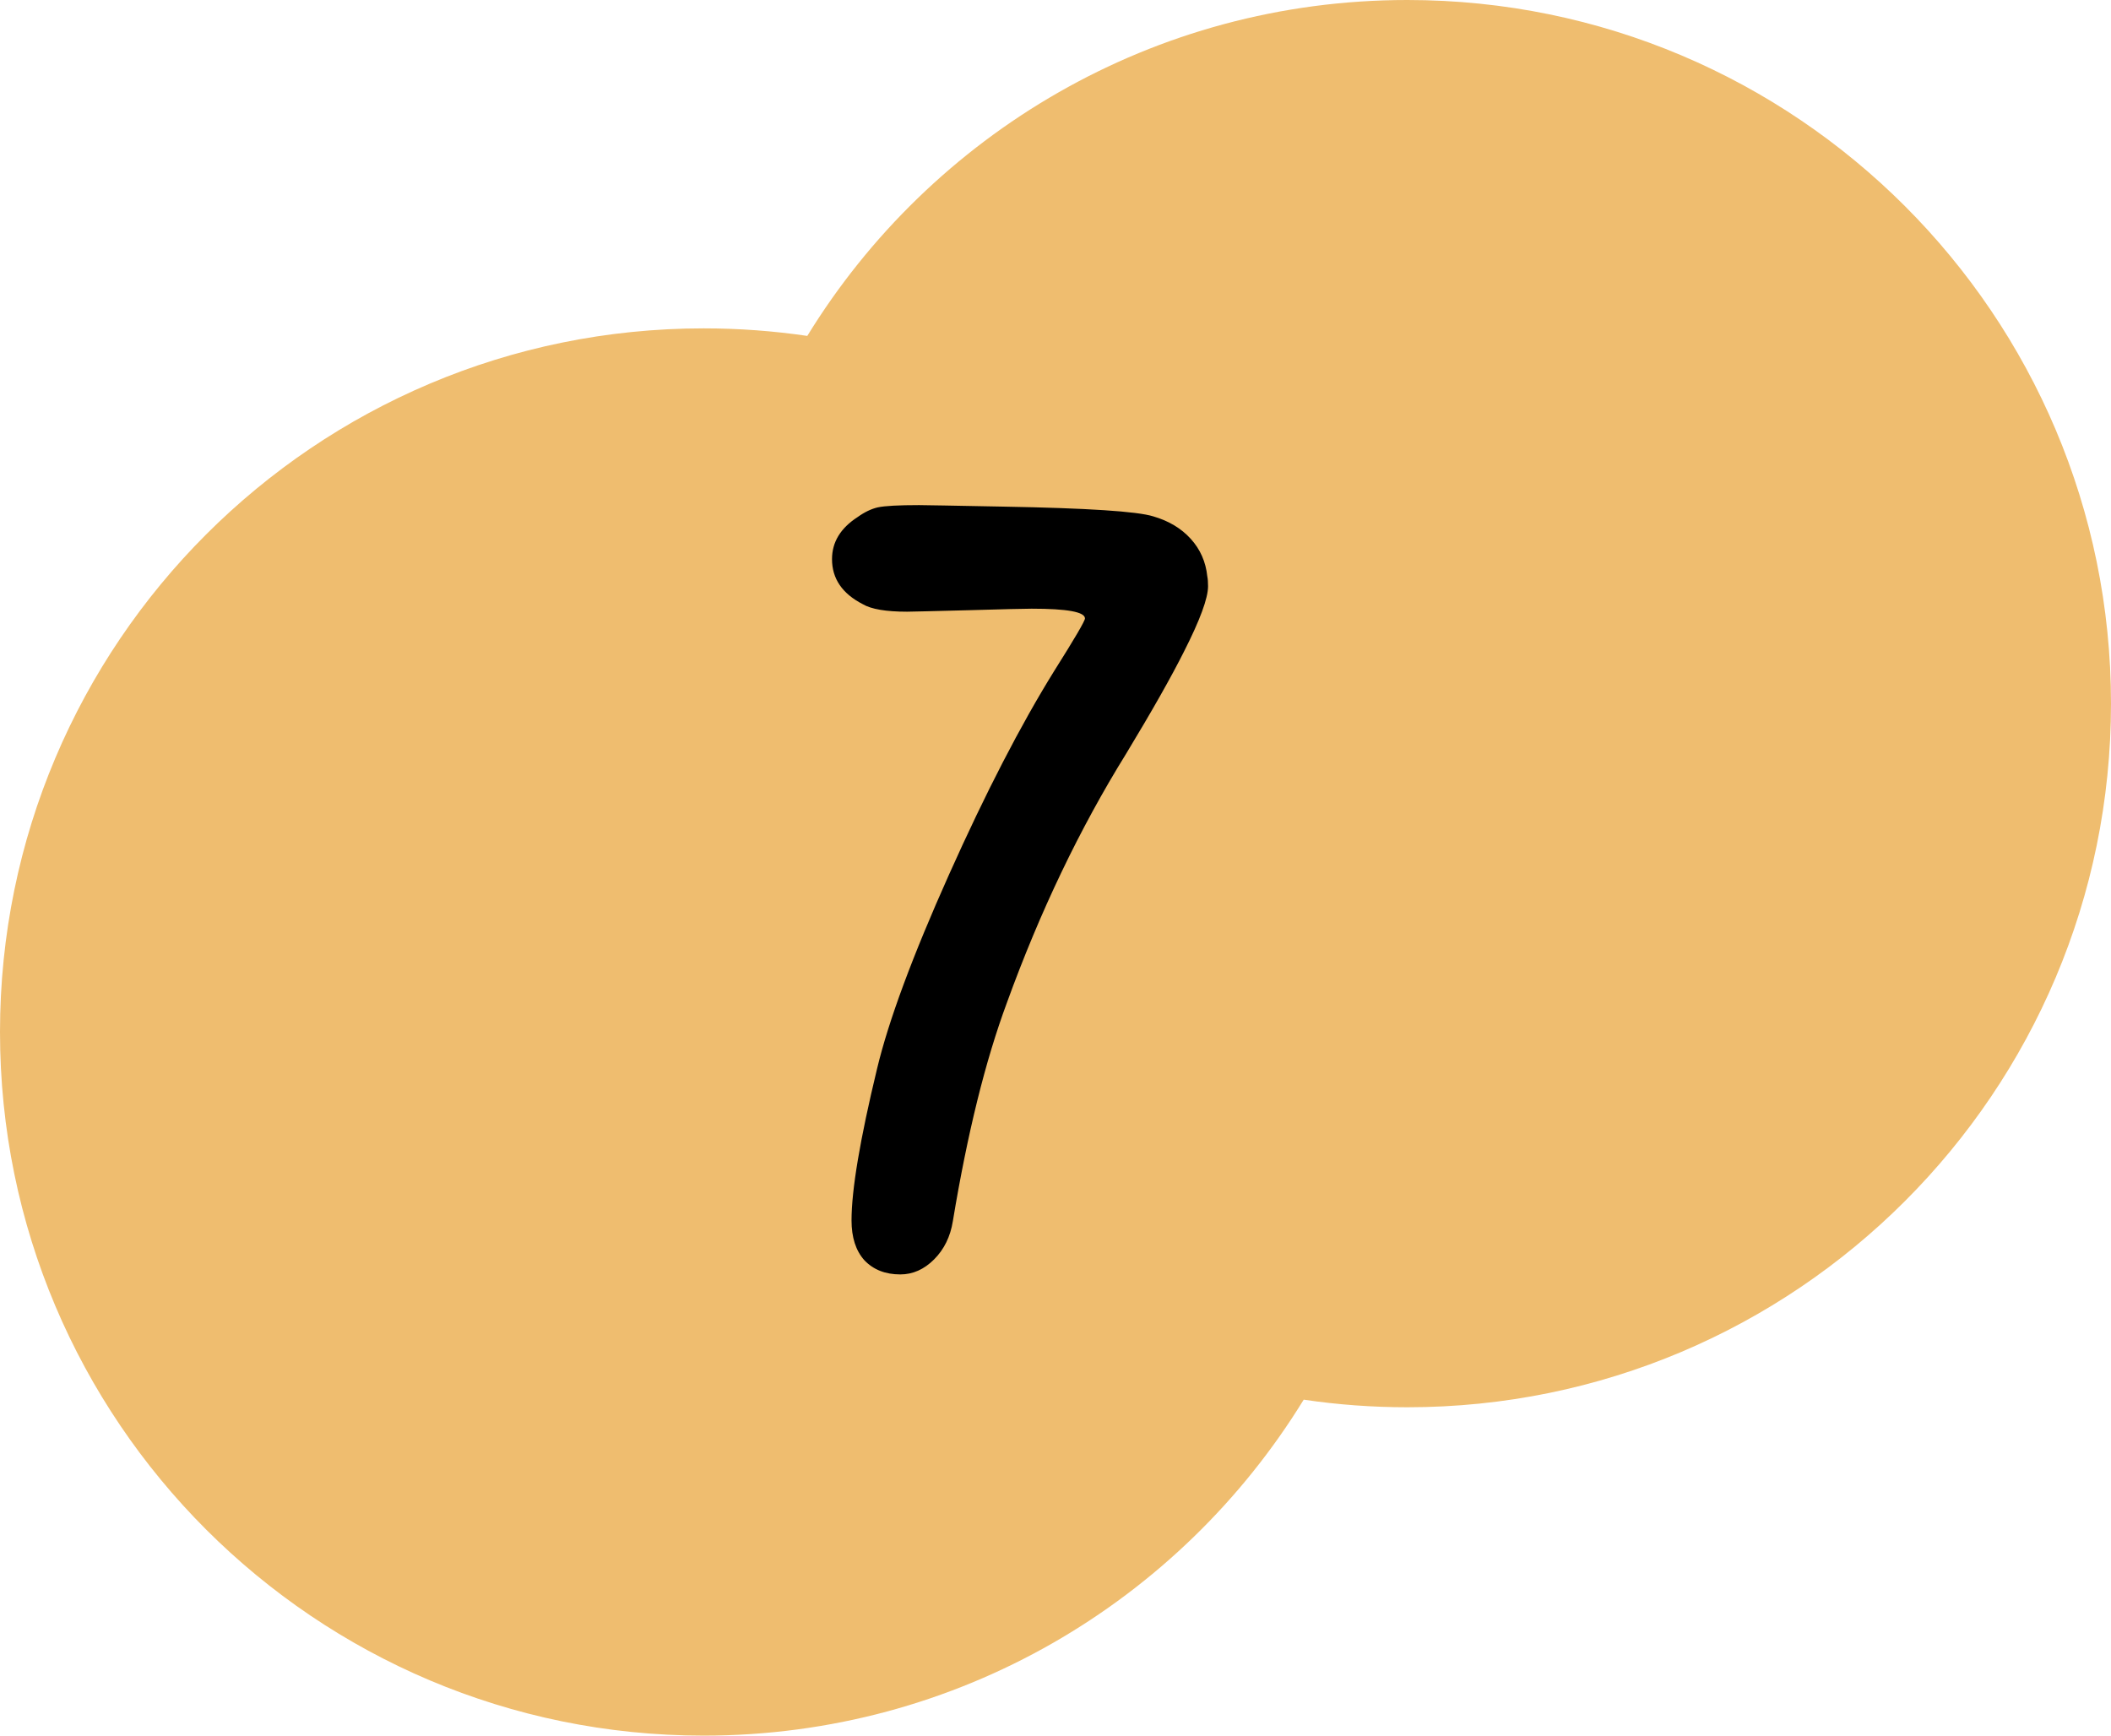 <?xml version="1.0" encoding="UTF-8"?> <svg xmlns="http://www.w3.org/2000/svg" width="45" height="37" viewBox="0 0 45 37" fill="none"> <path fill-rule="evenodd" clip-rule="evenodd" d="M30 30C38.284 30 45 23.284 45 15C45 6.716 38.284 0 30 0C24.589 0 19.847 2.865 17.209 7.161C16.488 7.055 15.75 7 15 7C6.716 7 0 13.716 0 22C0 30.284 6.716 37 15 37C20.411 37 25.153 34.135 27.791 29.838C28.512 29.945 29.25 30 30 30Z" fill="#EFBD6F"></path> <path d="M18.28 11.024C18.429 10.917 18.573 10.848 18.712 10.816C18.861 10.784 19.155 10.768 19.592 10.768C19.699 10.768 20.296 10.779 21.384 10.8C23.176 10.832 24.243 10.901 24.584 11.008C24.915 11.104 25.181 11.264 25.384 11.488C25.587 11.712 25.704 11.979 25.736 12.288C25.747 12.341 25.752 12.411 25.752 12.496C25.752 12.752 25.581 13.216 25.24 13.888C24.973 14.421 24.563 15.147 24.008 16.064C23.016 17.664 22.168 19.435 21.464 21.376C21.005 22.613 20.621 24.165 20.312 26.032C20.259 26.363 20.125 26.635 19.912 26.848C19.699 27.061 19.459 27.168 19.192 27.168C18.872 27.168 18.616 27.067 18.424 26.864C18.243 26.661 18.152 26.379 18.152 26.016C18.152 25.365 18.333 24.288 18.696 22.784C18.941 21.76 19.453 20.379 20.232 18.64C21.011 16.901 21.757 15.456 22.472 14.304C22.909 13.611 23.128 13.237 23.128 13.184C23.128 13.045 22.749 12.976 21.992 12.976C21.832 12.976 21.389 12.987 20.664 13.008C19.853 13.029 19.411 13.04 19.336 13.04C18.888 13.04 18.573 12.987 18.392 12.88C17.955 12.656 17.736 12.336 17.736 11.92C17.736 11.557 17.917 11.259 18.28 11.024Z" fill="black"></path> </svg> 